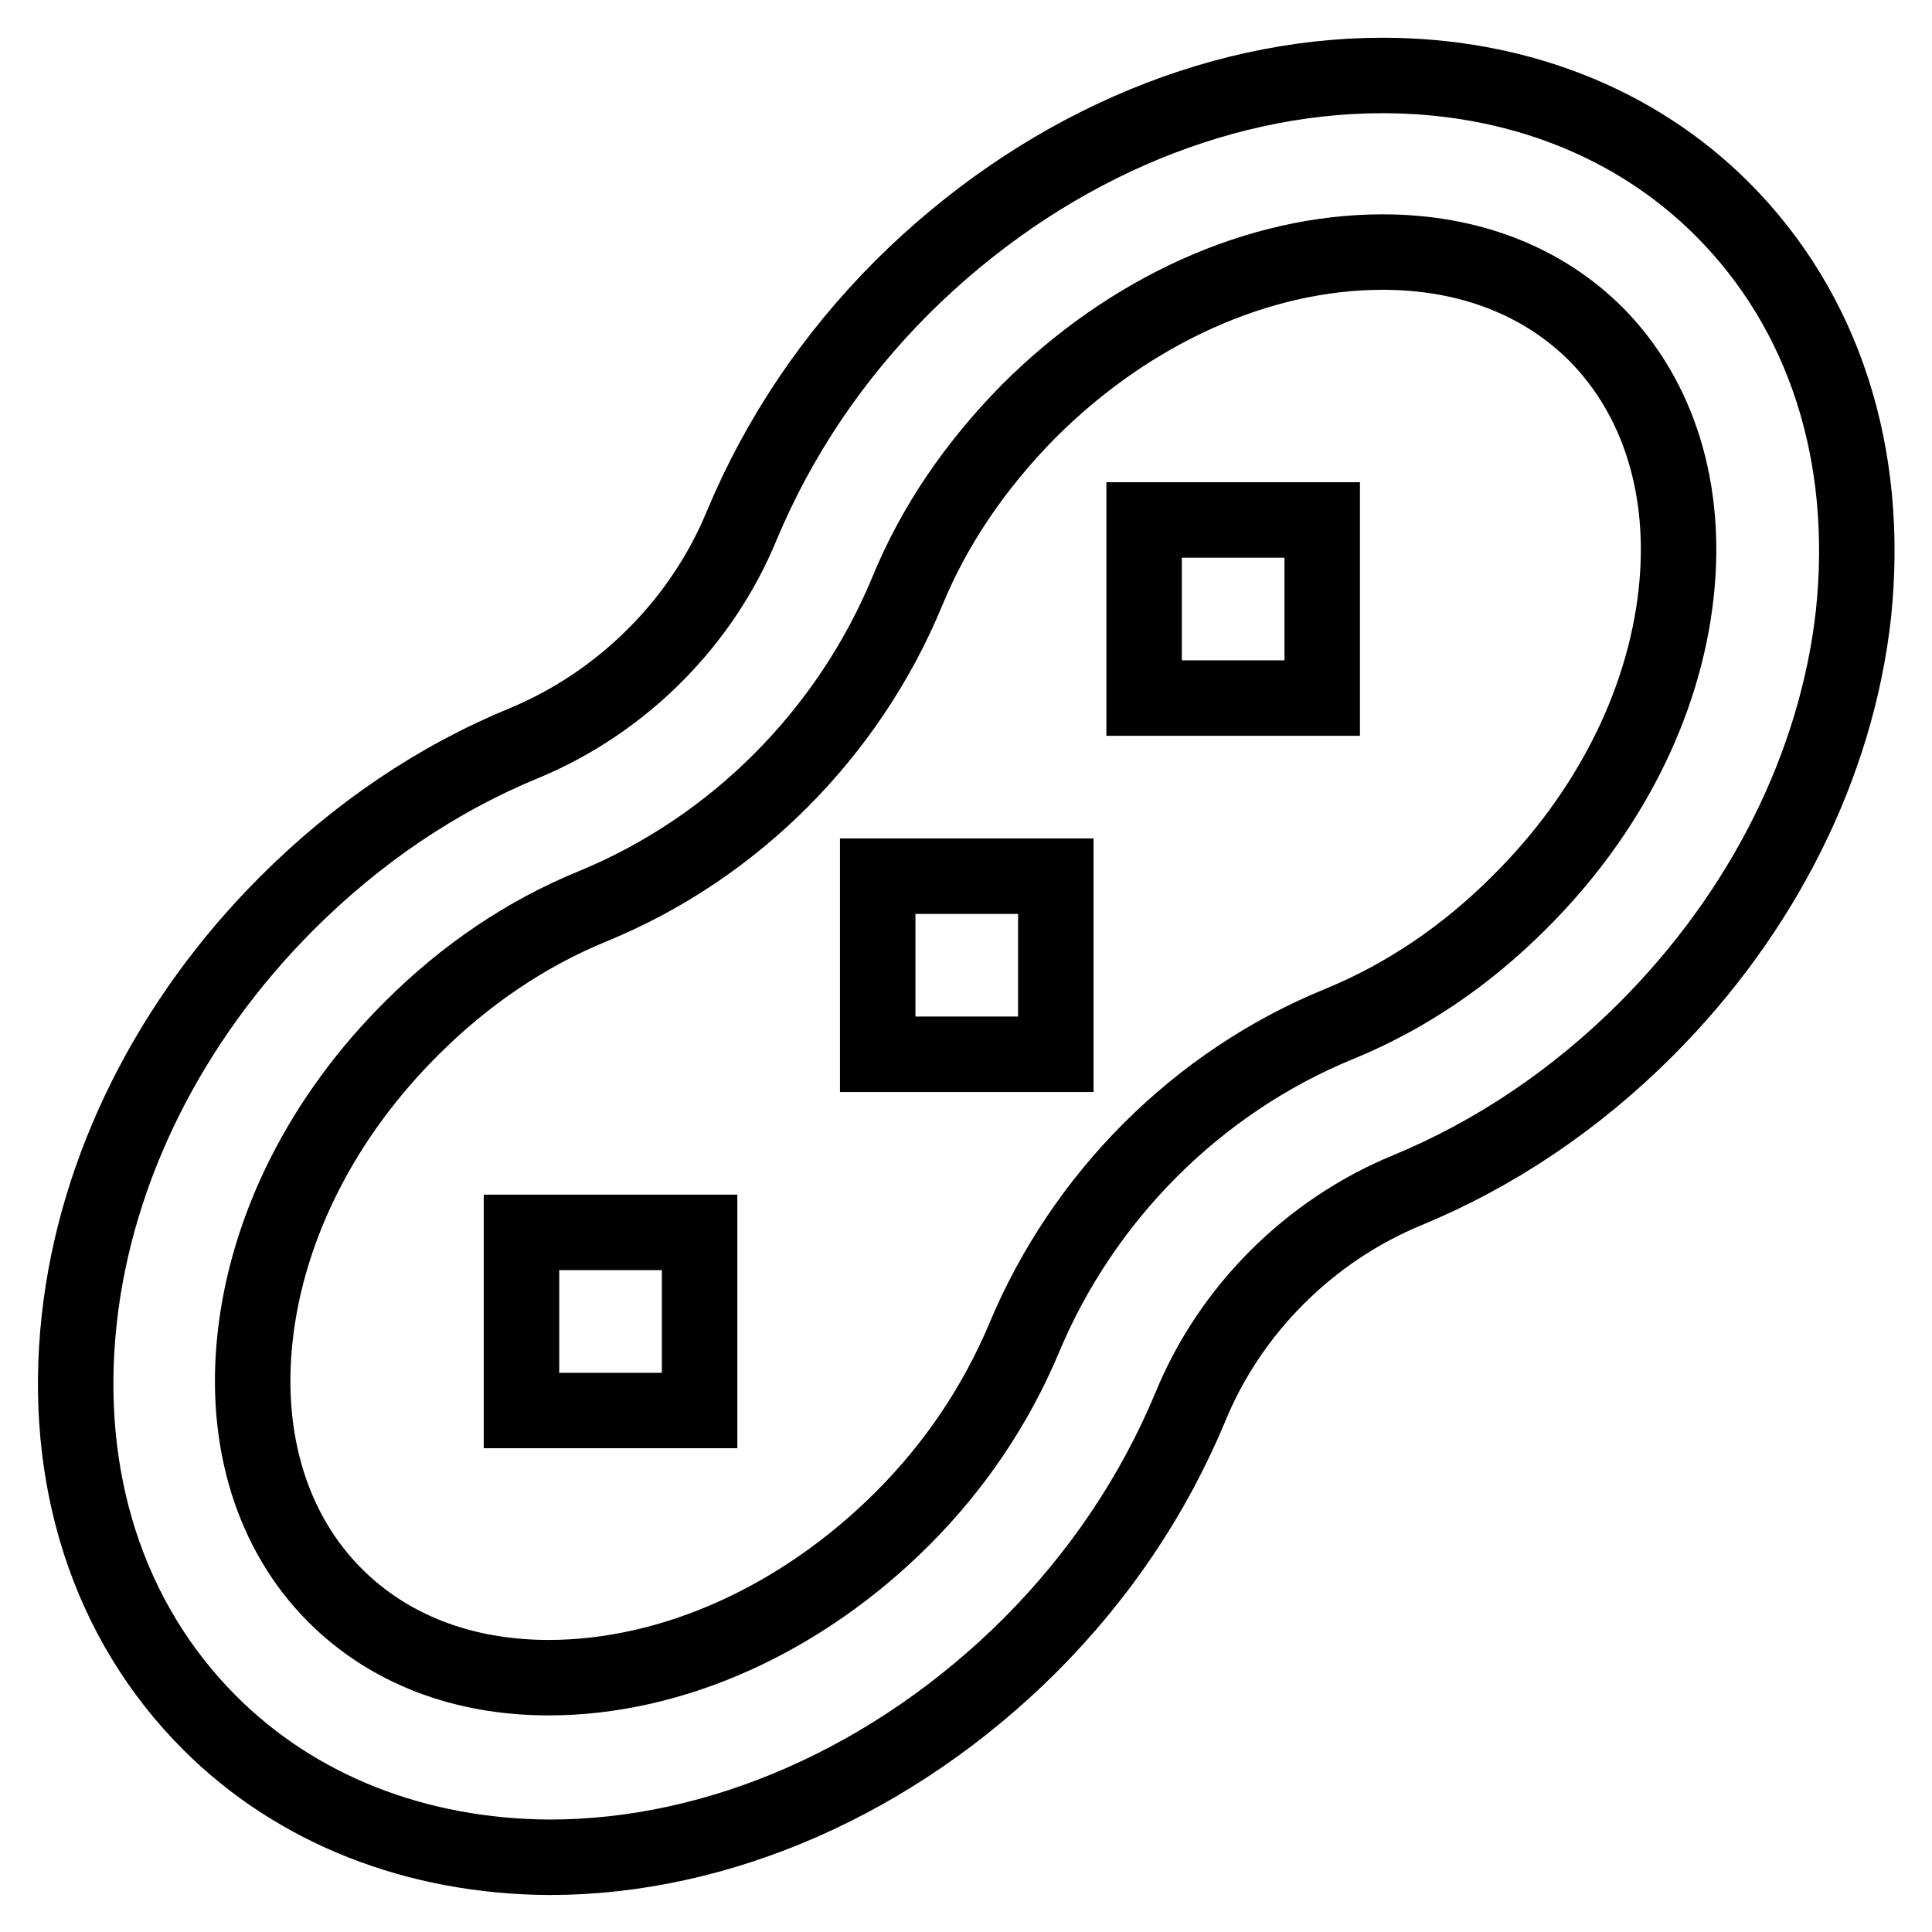 <?xml version="1.0" encoding="utf-8"?>
<!-- Svg Vector Icons : http://www.onlinewebfonts.com/icon -->
<!DOCTYPE svg PUBLIC "-//W3C//DTD SVG 1.1//EN" "http://www.w3.org/Graphics/SVG/1.1/DTD/svg11.dtd">
<svg version="1.1" xmlns="http://www.w3.org/2000/svg" xmlns:xlink="http://www.w3.org/1999/xlink" x="0px" y="0px" viewBox="0 0 256 256" enable-background="new 0 0 256 256" xml:space="preserve">
<g> <path stroke-width="10" fill-opacity="0" stroke="#000000"  d="M228.2,27.7c-11.5-11.5-27.4-17.7-45-17.7c-22.6,0-45.7,10.2-63.6,28c-9.3,9.3-16.4,19.9-21.3,31.6 C93,82.5,82.5,93,69.6,98.4c-11.7,4.8-22.3,12-31.6,21.3c-15.5,15.5-25.3,35.1-27.5,55.1c-2.3,21,3.8,40,17.3,53.5 c11.5,11.5,27.4,17.7,45,17.8c22.6,0,45.7-10.2,63.6-28c9.3-9.3,16.4-19.9,21.3-31.6c5.3-13,15.9-23.5,28.8-28.8 c11.6-4.8,22.3-12,31.6-21.3c15.5-15.5,25.3-35.1,27.5-55.1C247.8,60.2,241.7,41.2,228.2,27.7L228.2,27.7z M222.1,78.6 c-1.6,14.7-9,29.3-20.8,41c-7.1,7.1-15.1,12.5-23.9,16.1c-18.8,7.7-33.9,22.9-41.7,41.6c-3.7,8.8-9.1,16.9-16.1,23.9 c-13.4,13.4-30.5,21.1-46.9,21.1c-11.4,0-21.2-3.8-28.3-10.9c-8.3-8.3-12.1-20.5-10.6-34.2c1.6-14.7,9-29.3,20.8-41 c7-7,15.1-12.5,23.9-16.1c18.8-7.7,33.9-22.9,41.7-41.7c3.6-8.8,9.1-16.8,16.1-23.9c13.4-13.4,30.5-21.1,46.9-21.1 c11.4,0,21.2,3.8,28.3,10.9C219.8,52.7,223.6,64.9,222.1,78.6L222.1,78.6z M151.6,68.9h23.6v23.6h-23.6V68.9z M69.1,163.3h23.6 v23.6H69.1V163.3z M116.3,116.1h23.6v23.6h-23.6V116.1z"/></g>
</svg>